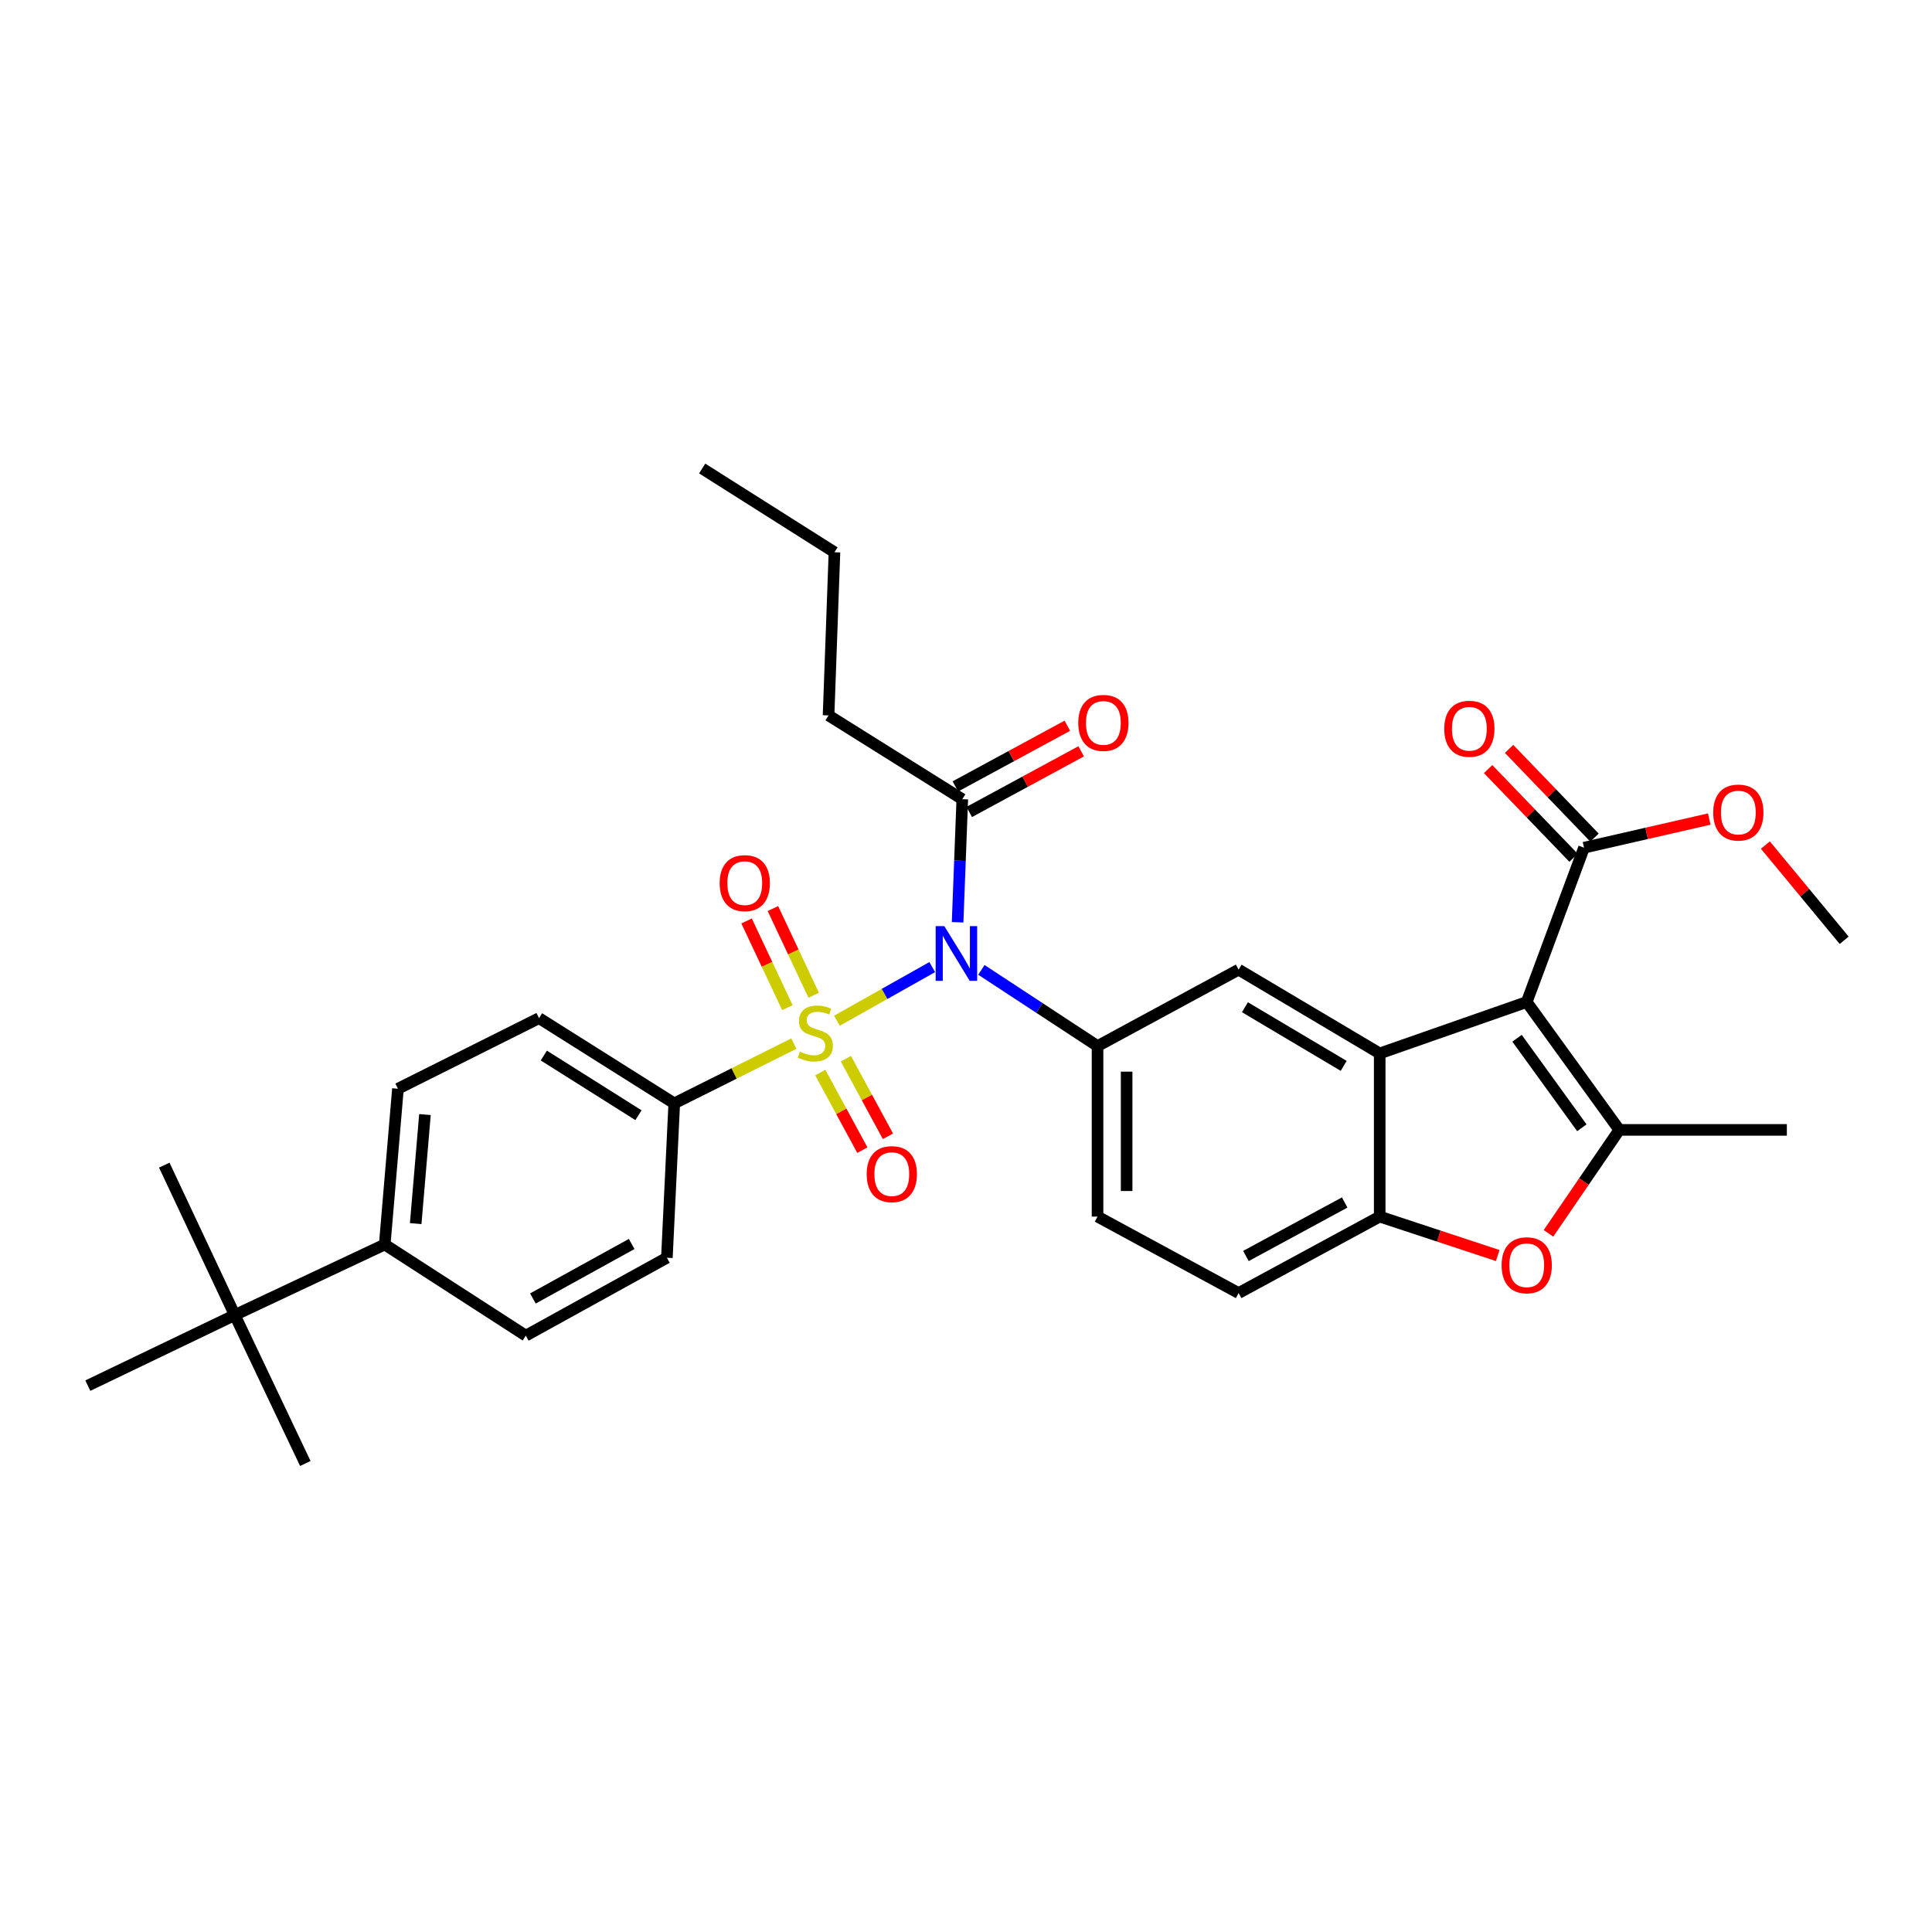 <?xml version='1.0' encoding='iso-8859-1'?>
<svg version='1.1' baseProfile='full'
              xmlns='http://www.w3.org/2000/svg'
                      xmlns:rdkit='http://www.rdkit.org/xml'
                      xmlns:xlink='http://www.w3.org/1999/xlink'
                  xml:space='preserve'
width='1000px' height='1000px' viewBox='0 0 1000 1000'>
<!-- END OF HEADER -->
<rect style='opacity:1.0;fill:#FFFFFF;stroke:none' width='1000' height='1000' x='0' y='0'> </rect>
<path class='bond-1' d='M 433.193,528.327 L 457.859,514.447' style='fill:none;fill-rule:evenodd;stroke:#CCCC00;stroke-width:6px;stroke-linecap:butt;stroke-linejoin:miter;stroke-opacity:1' />
<path class='bond-1' d='M 457.859,514.447 L 482.525,500.567' style='fill:none;fill-rule:evenodd;stroke:#0000FF;stroke-width:6px;stroke-linecap:butt;stroke-linejoin:miter;stroke-opacity:1' />
<path class='bond-10' d='M 410.898,540.172 L 379.944,555.639' style='fill:none;fill-rule:evenodd;stroke:#CCCC00;stroke-width:6px;stroke-linecap:butt;stroke-linejoin:miter;stroke-opacity:1' />
<path class='bond-10' d='M 379.944,555.639 L 348.99,571.105' style='fill:none;fill-rule:evenodd;stroke:#000000;stroke-width:6px;stroke-linecap:butt;stroke-linejoin:miter;stroke-opacity:1' />
<path class='bond-11' d='M 421.175,515.145 L 410.614,492.71' style='fill:none;fill-rule:evenodd;stroke:#CCCC00;stroke-width:6px;stroke-linecap:butt;stroke-linejoin:miter;stroke-opacity:1' />
<path class='bond-11' d='M 410.614,492.71 L 400.053,470.275' style='fill:none;fill-rule:evenodd;stroke:#FF0000;stroke-width:6px;stroke-linecap:butt;stroke-linejoin:miter;stroke-opacity:1' />
<path class='bond-11' d='M 407.551,521.558 L 396.99,499.123' style='fill:none;fill-rule:evenodd;stroke:#CCCC00;stroke-width:6px;stroke-linecap:butt;stroke-linejoin:miter;stroke-opacity:1' />
<path class='bond-11' d='M 396.99,499.123 L 386.43,476.688' style='fill:none;fill-rule:evenodd;stroke:#FF0000;stroke-width:6px;stroke-linecap:butt;stroke-linejoin:miter;stroke-opacity:1' />
<path class='bond-12' d='M 424.589,555.159 L 435.47,575.238' style='fill:none;fill-rule:evenodd;stroke:#CCCC00;stroke-width:6px;stroke-linecap:butt;stroke-linejoin:miter;stroke-opacity:1' />
<path class='bond-12' d='M 435.47,575.238 L 446.351,595.317' style='fill:none;fill-rule:evenodd;stroke:#FF0000;stroke-width:6px;stroke-linecap:butt;stroke-linejoin:miter;stroke-opacity:1' />
<path class='bond-12' d='M 437.827,547.985 L 448.708,568.064' style='fill:none;fill-rule:evenodd;stroke:#CCCC00;stroke-width:6px;stroke-linecap:butt;stroke-linejoin:miter;stroke-opacity:1' />
<path class='bond-12' d='M 448.708,568.064 L 459.59,588.143' style='fill:none;fill-rule:evenodd;stroke:#FF0000;stroke-width:6px;stroke-linecap:butt;stroke-linejoin:miter;stroke-opacity:1' />
<path class='bond-0' d='M 790.226,518.638 L 714.135,545.256' style='fill:none;fill-rule:evenodd;stroke:#000000;stroke-width:6px;stroke-linecap:butt;stroke-linejoin:miter;stroke-opacity:1' />
<path class='bond-3' d='M 790.226,518.638 L 838.151,584.833' style='fill:none;fill-rule:evenodd;stroke:#000000;stroke-width:6px;stroke-linecap:butt;stroke-linejoin:miter;stroke-opacity:1' />
<path class='bond-3' d='M 785.218,537.397 L 818.765,583.734' style='fill:none;fill-rule:evenodd;stroke:#000000;stroke-width:6px;stroke-linecap:butt;stroke-linejoin:miter;stroke-opacity:1' />
<path class='bond-8' d='M 790.226,518.638 L 819.889,438.766' style='fill:none;fill-rule:evenodd;stroke:#000000;stroke-width:6px;stroke-linecap:butt;stroke-linejoin:miter;stroke-opacity:1' />
<path class='bond-4' d='M 507.963,502.005 L 538.024,521.727' style='fill:none;fill-rule:evenodd;stroke:#0000FF;stroke-width:6px;stroke-linecap:butt;stroke-linejoin:miter;stroke-opacity:1' />
<path class='bond-4' d='M 538.024,521.727 L 568.085,541.45' style='fill:none;fill-rule:evenodd;stroke:#000000;stroke-width:6px;stroke-linecap:butt;stroke-linejoin:miter;stroke-opacity:1' />
<path class='bond-9' d='M 495.655,477.367 L 496.87,445.514' style='fill:none;fill-rule:evenodd;stroke:#0000FF;stroke-width:6px;stroke-linecap:butt;stroke-linejoin:miter;stroke-opacity:1' />
<path class='bond-9' d='M 496.87,445.514 L 498.084,413.662' style='fill:none;fill-rule:evenodd;stroke:#000000;stroke-width:6px;stroke-linecap:butt;stroke-linejoin:miter;stroke-opacity:1' />
<path class='bond-2' d='M 714.135,545.256 L 641.106,501.891' style='fill:none;fill-rule:evenodd;stroke:#000000;stroke-width:6px;stroke-linecap:butt;stroke-linejoin:miter;stroke-opacity:1' />
<path class='bond-2' d='M 695.493,551.698 L 644.372,521.342' style='fill:none;fill-rule:evenodd;stroke:#000000;stroke-width:6px;stroke-linecap:butt;stroke-linejoin:miter;stroke-opacity:1' />
<path class='bond-33' d='M 714.135,545.256 L 714.135,629.704' style='fill:none;fill-rule:evenodd;stroke:#000000;stroke-width:6px;stroke-linecap:butt;stroke-linejoin:miter;stroke-opacity:1' />
<path class='bond-24' d='M 838.151,584.833 L 924.874,584.833' style='fill:none;fill-rule:evenodd;stroke:#000000;stroke-width:6px;stroke-linecap:butt;stroke-linejoin:miter;stroke-opacity:1' />
<path class='bond-34' d='M 838.151,584.833 L 819.817,611.604' style='fill:none;fill-rule:evenodd;stroke:#000000;stroke-width:6px;stroke-linecap:butt;stroke-linejoin:miter;stroke-opacity:1' />
<path class='bond-34' d='M 819.817,611.604 L 801.484,638.376' style='fill:none;fill-rule:evenodd;stroke:#FF0000;stroke-width:6px;stroke-linecap:butt;stroke-linejoin:miter;stroke-opacity:1' />
<path class='bond-7' d='M 568.085,541.45 L 641.106,501.891' style='fill:none;fill-rule:evenodd;stroke:#000000;stroke-width:6px;stroke-linecap:butt;stroke-linejoin:miter;stroke-opacity:1' />
<path class='bond-15' d='M 568.085,541.45 L 568.085,629.704' style='fill:none;fill-rule:evenodd;stroke:#000000;stroke-width:6px;stroke-linecap:butt;stroke-linejoin:miter;stroke-opacity:1' />
<path class='bond-15' d='M 583.143,554.688 L 583.143,616.466' style='fill:none;fill-rule:evenodd;stroke:#000000;stroke-width:6px;stroke-linecap:butt;stroke-linejoin:miter;stroke-opacity:1' />
<path class='bond-5' d='M 775.223,649.865 L 744.679,639.785' style='fill:none;fill-rule:evenodd;stroke:#FF0000;stroke-width:6px;stroke-linecap:butt;stroke-linejoin:miter;stroke-opacity:1' />
<path class='bond-5' d='M 744.679,639.785 L 714.135,629.704' style='fill:none;fill-rule:evenodd;stroke:#000000;stroke-width:6px;stroke-linecap:butt;stroke-linejoin:miter;stroke-opacity:1' />
<path class='bond-6' d='M 714.135,629.704 L 641.106,669.28' style='fill:none;fill-rule:evenodd;stroke:#000000;stroke-width:6px;stroke-linecap:butt;stroke-linejoin:miter;stroke-opacity:1' />
<path class='bond-6' d='M 696.006,622.402 L 644.886,650.105' style='fill:none;fill-rule:evenodd;stroke:#000000;stroke-width:6px;stroke-linecap:butt;stroke-linejoin:miter;stroke-opacity:1' />
<path class='bond-17' d='M 825.312,433.544 L 803.206,410.587' style='fill:none;fill-rule:evenodd;stroke:#000000;stroke-width:6px;stroke-linecap:butt;stroke-linejoin:miter;stroke-opacity:1' />
<path class='bond-17' d='M 803.206,410.587 L 781.1,387.63' style='fill:none;fill-rule:evenodd;stroke:#FF0000;stroke-width:6px;stroke-linecap:butt;stroke-linejoin:miter;stroke-opacity:1' />
<path class='bond-17' d='M 814.466,443.988 L 792.36,421.031' style='fill:none;fill-rule:evenodd;stroke:#000000;stroke-width:6px;stroke-linecap:butt;stroke-linejoin:miter;stroke-opacity:1' />
<path class='bond-17' d='M 792.36,421.031 L 770.253,398.074' style='fill:none;fill-rule:evenodd;stroke:#FF0000;stroke-width:6px;stroke-linecap:butt;stroke-linejoin:miter;stroke-opacity:1' />
<path class='bond-23' d='M 819.889,438.766 L 852.301,431.352' style='fill:none;fill-rule:evenodd;stroke:#000000;stroke-width:6px;stroke-linecap:butt;stroke-linejoin:miter;stroke-opacity:1' />
<path class='bond-23' d='M 852.301,431.352 L 884.713,423.938' style='fill:none;fill-rule:evenodd;stroke:#FF0000;stroke-width:6px;stroke-linecap:butt;stroke-linejoin:miter;stroke-opacity:1' />
<path class='bond-18' d='M 501.671,420.281 L 530.643,404.582' style='fill:none;fill-rule:evenodd;stroke:#000000;stroke-width:6px;stroke-linecap:butt;stroke-linejoin:miter;stroke-opacity:1' />
<path class='bond-18' d='M 530.643,404.582 L 559.616,388.883' style='fill:none;fill-rule:evenodd;stroke:#FF0000;stroke-width:6px;stroke-linecap:butt;stroke-linejoin:miter;stroke-opacity:1' />
<path class='bond-18' d='M 494.497,407.042 L 523.47,391.343' style='fill:none;fill-rule:evenodd;stroke:#000000;stroke-width:6px;stroke-linecap:butt;stroke-linejoin:miter;stroke-opacity:1' />
<path class='bond-18' d='M 523.47,391.343 L 552.442,375.644' style='fill:none;fill-rule:evenodd;stroke:#FF0000;stroke-width:6px;stroke-linecap:butt;stroke-linejoin:miter;stroke-opacity:1' />
<path class='bond-25' d='M 498.084,413.662 L 428.861,370.296' style='fill:none;fill-rule:evenodd;stroke:#000000;stroke-width:6px;stroke-linecap:butt;stroke-linejoin:miter;stroke-opacity:1' />
<path class='bond-19' d='M 348.99,571.105 L 345.183,651.01' style='fill:none;fill-rule:evenodd;stroke:#000000;stroke-width:6px;stroke-linecap:butt;stroke-linejoin:miter;stroke-opacity:1' />
<path class='bond-20' d='M 348.99,571.105 L 279.005,526.986' style='fill:none;fill-rule:evenodd;stroke:#000000;stroke-width:6px;stroke-linecap:butt;stroke-linejoin:miter;stroke-opacity:1' />
<path class='bond-20' d='M 330.462,577.225 L 281.473,546.342' style='fill:none;fill-rule:evenodd;stroke:#000000;stroke-width:6px;stroke-linecap:butt;stroke-linejoin:miter;stroke-opacity:1' />
<path class='bond-13' d='M 121.52,680.665 L 199.134,644.151' style='fill:none;fill-rule:evenodd;stroke:#000000;stroke-width:6px;stroke-linecap:butt;stroke-linejoin:miter;stroke-opacity:1' />
<path class='bond-26' d='M 121.52,680.665 L 85.031,603.086' style='fill:none;fill-rule:evenodd;stroke:#000000;stroke-width:6px;stroke-linecap:butt;stroke-linejoin:miter;stroke-opacity:1' />
<path class='bond-27' d='M 121.52,680.665 L 45.455,717.205' style='fill:none;fill-rule:evenodd;stroke:#000000;stroke-width:6px;stroke-linecap:butt;stroke-linejoin:miter;stroke-opacity:1' />
<path class='bond-28' d='M 121.52,680.665 L 158.035,757.501' style='fill:none;fill-rule:evenodd;stroke:#000000;stroke-width:6px;stroke-linecap:butt;stroke-linejoin:miter;stroke-opacity:1' />
<path class='bond-14' d='M 199.134,644.151 L 205.976,563.526' style='fill:none;fill-rule:evenodd;stroke:#000000;stroke-width:6px;stroke-linecap:butt;stroke-linejoin:miter;stroke-opacity:1' />
<path class='bond-14' d='M 215.164,633.331 L 219.954,576.893' style='fill:none;fill-rule:evenodd;stroke:#000000;stroke-width:6px;stroke-linecap:butt;stroke-linejoin:miter;stroke-opacity:1' />
<path class='bond-32' d='M 199.134,644.151 L 272.154,691.323' style='fill:none;fill-rule:evenodd;stroke:#000000;stroke-width:6px;stroke-linecap:butt;stroke-linejoin:miter;stroke-opacity:1' />
<path class='bond-16' d='M 568.085,629.704 L 641.106,669.28' style='fill:none;fill-rule:evenodd;stroke:#000000;stroke-width:6px;stroke-linecap:butt;stroke-linejoin:miter;stroke-opacity:1' />
<path class='bond-21' d='M 345.183,651.01 L 272.154,691.323' style='fill:none;fill-rule:evenodd;stroke:#000000;stroke-width:6px;stroke-linecap:butt;stroke-linejoin:miter;stroke-opacity:1' />
<path class='bond-21' d='M 326.952,643.875 L 275.832,672.093' style='fill:none;fill-rule:evenodd;stroke:#000000;stroke-width:6px;stroke-linecap:butt;stroke-linejoin:miter;stroke-opacity:1' />
<path class='bond-22' d='M 279.005,526.986 L 205.976,563.526' style='fill:none;fill-rule:evenodd;stroke:#000000;stroke-width:6px;stroke-linecap:butt;stroke-linejoin:miter;stroke-opacity:1' />
<path class='bond-29' d='M 913.755,437.404 L 934.15,462.048' style='fill:none;fill-rule:evenodd;stroke:#FF0000;stroke-width:6px;stroke-linecap:butt;stroke-linejoin:miter;stroke-opacity:1' />
<path class='bond-29' d='M 934.15,462.048 L 954.545,486.691' style='fill:none;fill-rule:evenodd;stroke:#000000;stroke-width:6px;stroke-linecap:butt;stroke-linejoin:miter;stroke-opacity:1' />
<path class='bond-30' d='M 428.861,370.296 L 431.915,285.84' style='fill:none;fill-rule:evenodd;stroke:#000000;stroke-width:6px;stroke-linecap:butt;stroke-linejoin:miter;stroke-opacity:1' />
<path class='bond-31' d='M 431.915,285.84 L 363.453,242.499' style='fill:none;fill-rule:evenodd;stroke:#000000;stroke-width:6px;stroke-linecap:butt;stroke-linejoin:miter;stroke-opacity:1' />
<path  class='atom-0' d='M 414.019 544.336
Q 414.339 544.456, 415.659 545.016
Q 416.979 545.576, 418.419 545.936
Q 419.899 546.256, 421.339 546.256
Q 424.019 546.256, 425.579 544.976
Q 427.139 543.656, 427.139 541.376
Q 427.139 539.816, 426.339 538.856
Q 425.579 537.896, 424.379 537.376
Q 423.179 536.856, 421.179 536.256
Q 418.659 535.496, 417.139 534.776
Q 415.659 534.056, 414.579 532.536
Q 413.539 531.016, 413.539 528.456
Q 413.539 524.896, 415.939 522.696
Q 418.379 520.496, 423.179 520.496
Q 426.459 520.496, 430.179 522.056
L 429.259 525.136
Q 425.859 523.736, 423.299 523.736
Q 420.539 523.736, 419.019 524.896
Q 417.499 526.016, 417.539 527.976
Q 417.539 529.496, 418.299 530.416
Q 419.099 531.336, 420.219 531.856
Q 421.379 532.376, 423.299 532.976
Q 425.859 533.776, 427.379 534.576
Q 428.899 535.376, 429.979 537.016
Q 431.099 538.616, 431.099 541.376
Q 431.099 545.296, 428.459 547.416
Q 425.859 549.496, 421.499 549.496
Q 418.979 549.496, 417.059 548.936
Q 415.179 548.416, 412.939 547.496
L 414.019 544.336
' fill='#CCCC00'/>
<path  class='atom-2' d='M 488.779 479.365
L 498.059 494.365
Q 498.979 495.845, 500.459 498.525
Q 501.939 501.205, 502.019 501.365
L 502.019 479.365
L 505.779 479.365
L 505.779 507.685
L 501.899 507.685
L 491.939 491.285
Q 490.779 489.365, 489.539 487.165
Q 488.339 484.965, 487.979 484.285
L 487.979 507.685
L 484.299 507.685
L 484.299 479.365
L 488.779 479.365
' fill='#0000FF'/>
<path  class='atom-6' d='M 777.226 654.897
Q 777.226 648.097, 780.586 644.297
Q 783.946 640.497, 790.226 640.497
Q 796.506 640.497, 799.866 644.297
Q 803.226 648.097, 803.226 654.897
Q 803.226 661.777, 799.826 665.697
Q 796.426 669.577, 790.226 669.577
Q 783.986 669.577, 780.586 665.697
Q 777.226 661.817, 777.226 654.897
M 790.226 666.377
Q 794.546 666.377, 796.866 663.497
Q 799.226 660.577, 799.226 654.897
Q 799.226 649.337, 796.866 646.537
Q 794.546 643.697, 790.226 643.697
Q 785.906 643.697, 783.546 646.497
Q 781.226 649.297, 781.226 654.897
Q 781.226 660.617, 783.546 663.497
Q 785.906 666.377, 790.226 666.377
' fill='#FF0000'/>
<path  class='atom-12' d='M 372.496 457.107
Q 372.496 450.307, 375.856 446.507
Q 379.216 442.707, 385.496 442.707
Q 391.776 442.707, 395.136 446.507
Q 398.496 450.307, 398.496 457.107
Q 398.496 463.987, 395.096 467.907
Q 391.696 471.787, 385.496 471.787
Q 379.256 471.787, 375.856 467.907
Q 372.496 464.027, 372.496 457.107
M 385.496 468.587
Q 389.816 468.587, 392.136 465.707
Q 394.496 462.787, 394.496 457.107
Q 394.496 451.547, 392.136 448.747
Q 389.816 445.907, 385.496 445.907
Q 381.176 445.907, 378.816 448.707
Q 376.496 451.507, 376.496 457.107
Q 376.496 462.827, 378.816 465.707
Q 381.176 468.587, 385.496 468.587
' fill='#FF0000'/>
<path  class='atom-13' d='M 448.595 607.725
Q 448.595 600.925, 451.955 597.125
Q 455.315 593.325, 461.595 593.325
Q 467.875 593.325, 471.235 597.125
Q 474.595 600.925, 474.595 607.725
Q 474.595 614.605, 471.195 618.525
Q 467.795 622.405, 461.595 622.405
Q 455.355 622.405, 451.955 618.525
Q 448.595 614.645, 448.595 607.725
M 461.595 619.205
Q 465.915 619.205, 468.235 616.325
Q 470.595 613.405, 470.595 607.725
Q 470.595 602.165, 468.235 599.365
Q 465.915 596.525, 461.595 596.525
Q 457.275 596.525, 454.915 599.325
Q 452.595 602.125, 452.595 607.725
Q 452.595 613.445, 454.915 616.325
Q 457.275 619.205, 461.595 619.205
' fill='#FF0000'/>
<path  class='atom-18' d='M 747.537 377.21
Q 747.537 370.41, 750.897 366.61
Q 754.257 362.81, 760.537 362.81
Q 766.817 362.81, 770.177 366.61
Q 773.537 370.41, 773.537 377.21
Q 773.537 384.09, 770.137 388.01
Q 766.737 391.89, 760.537 391.89
Q 754.297 391.89, 750.897 388.01
Q 747.537 384.13, 747.537 377.21
M 760.537 388.69
Q 764.857 388.69, 767.177 385.81
Q 769.537 382.89, 769.537 377.21
Q 769.537 371.65, 767.177 368.85
Q 764.857 366.01, 760.537 366.01
Q 756.217 366.01, 753.857 368.81
Q 751.537 371.61, 751.537 377.21
Q 751.537 382.93, 753.857 385.81
Q 756.217 388.69, 760.537 388.69
' fill='#FF0000'/>
<path  class='atom-19' d='M 558.105 374.174
Q 558.105 367.374, 561.465 363.574
Q 564.825 359.774, 571.105 359.774
Q 577.385 359.774, 580.745 363.574
Q 584.105 367.374, 584.105 374.174
Q 584.105 381.054, 580.705 384.974
Q 577.305 388.854, 571.105 388.854
Q 564.865 388.854, 561.465 384.974
Q 558.105 381.094, 558.105 374.174
M 571.105 385.654
Q 575.425 385.654, 577.745 382.774
Q 580.105 379.854, 580.105 374.174
Q 580.105 368.614, 577.745 365.814
Q 575.425 362.974, 571.105 362.974
Q 566.785 362.974, 564.425 365.774
Q 562.105 368.574, 562.105 374.174
Q 562.105 379.894, 564.425 382.774
Q 566.785 385.654, 571.105 385.654
' fill='#FF0000'/>
<path  class='atom-24' d='M 886.761 420.576
Q 886.761 413.776, 890.121 409.976
Q 893.481 406.176, 899.761 406.176
Q 906.041 406.176, 909.401 409.976
Q 912.761 413.776, 912.761 420.576
Q 912.761 427.456, 909.361 431.376
Q 905.961 435.256, 899.761 435.256
Q 893.521 435.256, 890.121 431.376
Q 886.761 427.496, 886.761 420.576
M 899.761 432.056
Q 904.081 432.056, 906.401 429.176
Q 908.761 426.256, 908.761 420.576
Q 908.761 415.016, 906.401 412.216
Q 904.081 409.376, 899.761 409.376
Q 895.441 409.376, 893.081 412.176
Q 890.761 414.976, 890.761 420.576
Q 890.761 426.296, 893.081 429.176
Q 895.441 432.056, 899.761 432.056
' fill='#FF0000'/>
</svg>
